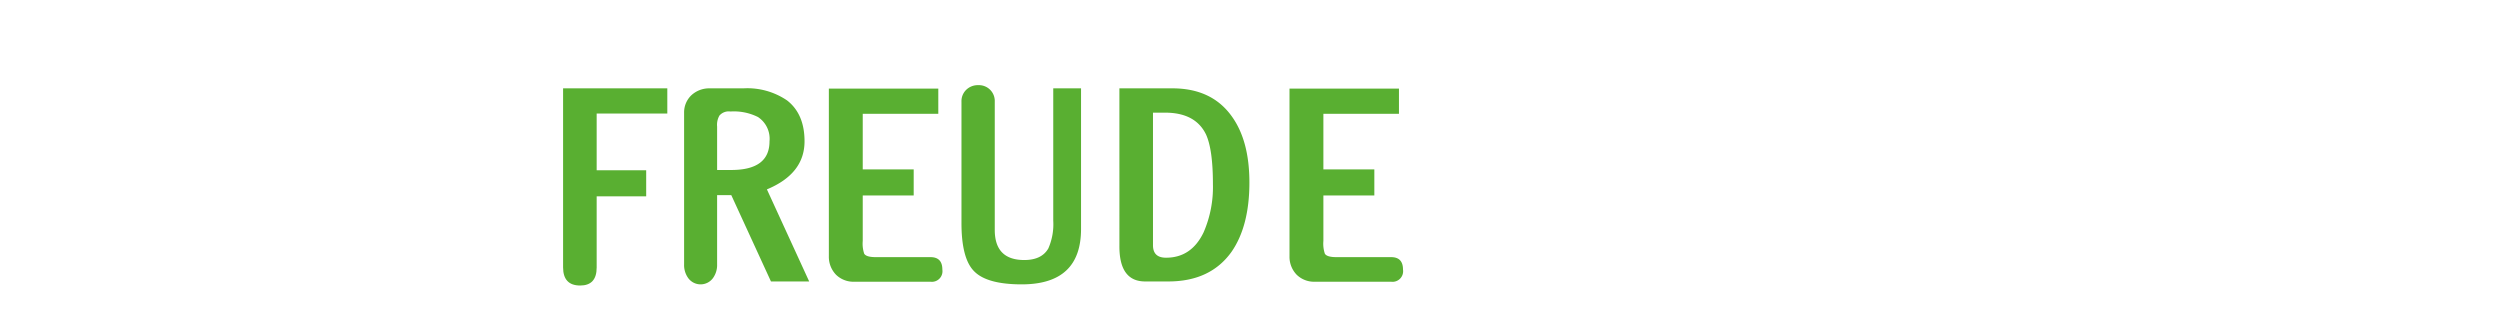 <svg id="Ebene_1" data-name="Ebene 1" xmlns="http://www.w3.org/2000/svg" viewBox="0 0 411 55">
  <defs>
    <style>
      .cls-1 {
        fill: #59af31;
      }
    </style>
  </defs>
  <g>
    <path class="cls-1" d="M109.707,18.665H98.092v9.33H106.233V32.276H98.092V43.985q0,2.954-2.713,2.954-2.808,0-2.808-3V14.524h17.135Z"/>
    <path class="cls-1" d="M133.03,46.271h-6.284l-6.52-14.186h-2.333V43.461a3.662,3.662,0,0,1-.668,2.24,2.522,2.522,0,0,1-4.093,0,3.661,3.661,0,0,1-.666-2.24V18.521a3.892,3.892,0,0,1,1.19-2.857,4.314,4.314,0,0,1,2.952-1.141h5.616a11.597,11.597,0,0,1,7.188,1.999q2.856,2.237,2.854,6.71,0,5.331-6.186,7.902ZM126.508,23.233a4.276,4.276,0,0,0-1.904-3.997,8.843,8.843,0,0,0-4.521-.904,2.015,2.015,0,0,0-1.809.668,3.058,3.058,0,0,0-.38,1.809v7.137h2.333Q126.508,27.945,126.508,23.233Z"/>
    <path class="cls-1" d="M154.923,44.319a1.745,1.745,0,0,1-1.95,1.999H140.406a4.1,4.1,0,0,1-2.952-1.141,4.225,4.225,0,0,1-1.19-3.047V14.57h17.993v4.141H141.834v9.14h8.377v4.285h-8.377v7.471a5.226,5.226,0,0,0,.239,2.096q.333.57,1.904.57h8.996Q154.922,42.274,154.923,44.319Z"/>
    <path class="cls-1" d="M177.723,37.655q0,9.096-9.759,9.094-5.759,0-7.853-2.193-2.047-2.092-2.045-7.898V16.713a2.596,2.596,0,0,1,.784-1.952,2.728,2.728,0,0,1,1.976-.761,2.605,2.605,0,0,1,2.713,2.713V37.799q0,4.95,4.855,4.948,2.856,0,3.951-1.902a9.882,9.882,0,0,0,.809-4.568V14.524H177.723Z"/>
    <path class="cls-1" d="M205.401,29.994q0,7.188-2.95,11.422-3.477,4.855-10.378,4.855h-3.807q-4.237,0-4.236-5.76V14.524h8.711q6.519,0,9.806,4.665Q205.402,23.189,205.401,29.994Zm-5.996.283q0-5.711-1.143-8.185-1.762-3.619-6.854-3.571h-1.857V40.322q0,2.047,2.142,2.045,4.19,0,6.189-4.188A18.681,18.681,0,0,0,199.405,30.277Z"/>
    <path class="cls-1" d="M230.654,44.319a1.745,1.745,0,0,1-1.95,1.999H216.137A4.1,4.1,0,0,1,213.185,45.177a4.225,4.225,0,0,1-1.19-3.047V14.57H229.989v4.141H217.565v9.14h8.377v4.285h-8.377v7.471a5.227,5.227,0,0,0,.239,2.096q.333.57,1.904.57H228.704Q230.653,42.274,230.654,44.319Z"/>
  </g>
</svg>
